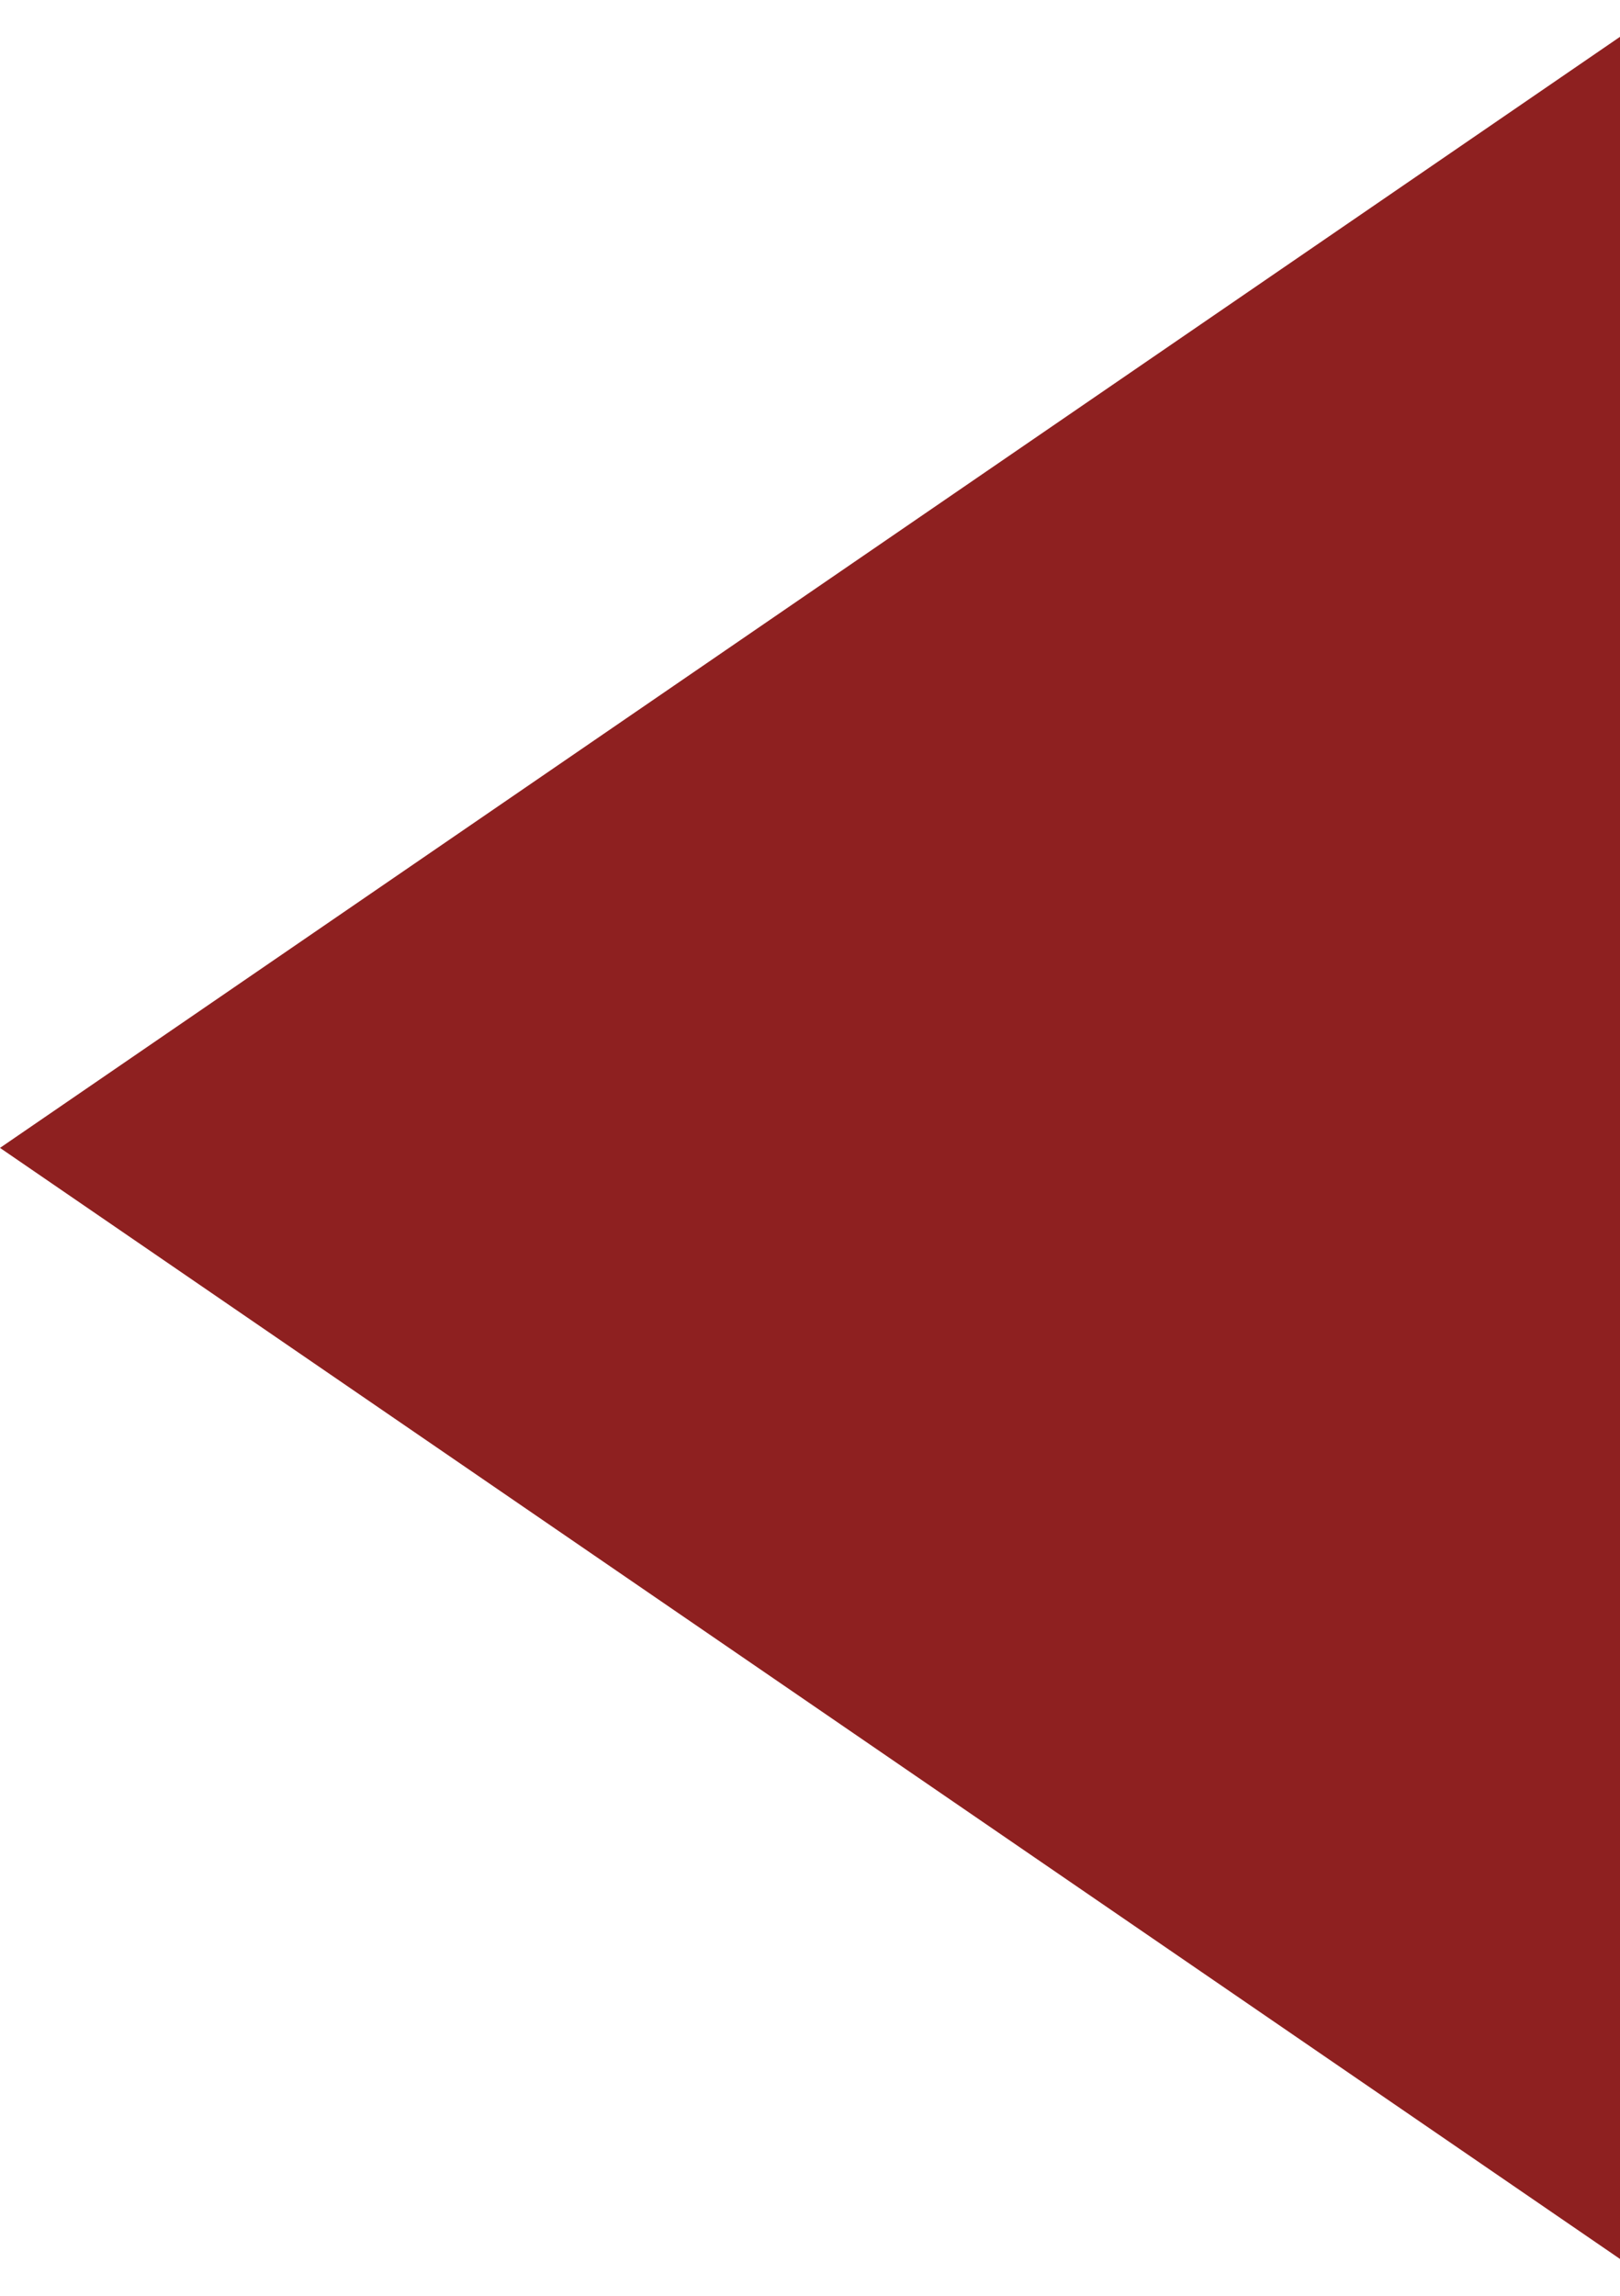 <?xml version="1.0" encoding="UTF-8"?> <svg xmlns="http://www.w3.org/2000/svg" width="36" height="51" viewBox="0 0 36 51" fill="none"><path d="M0 25.5L36 0.818L36 50.182L0 25.5Z" fill="#8E2020"></path></svg> 